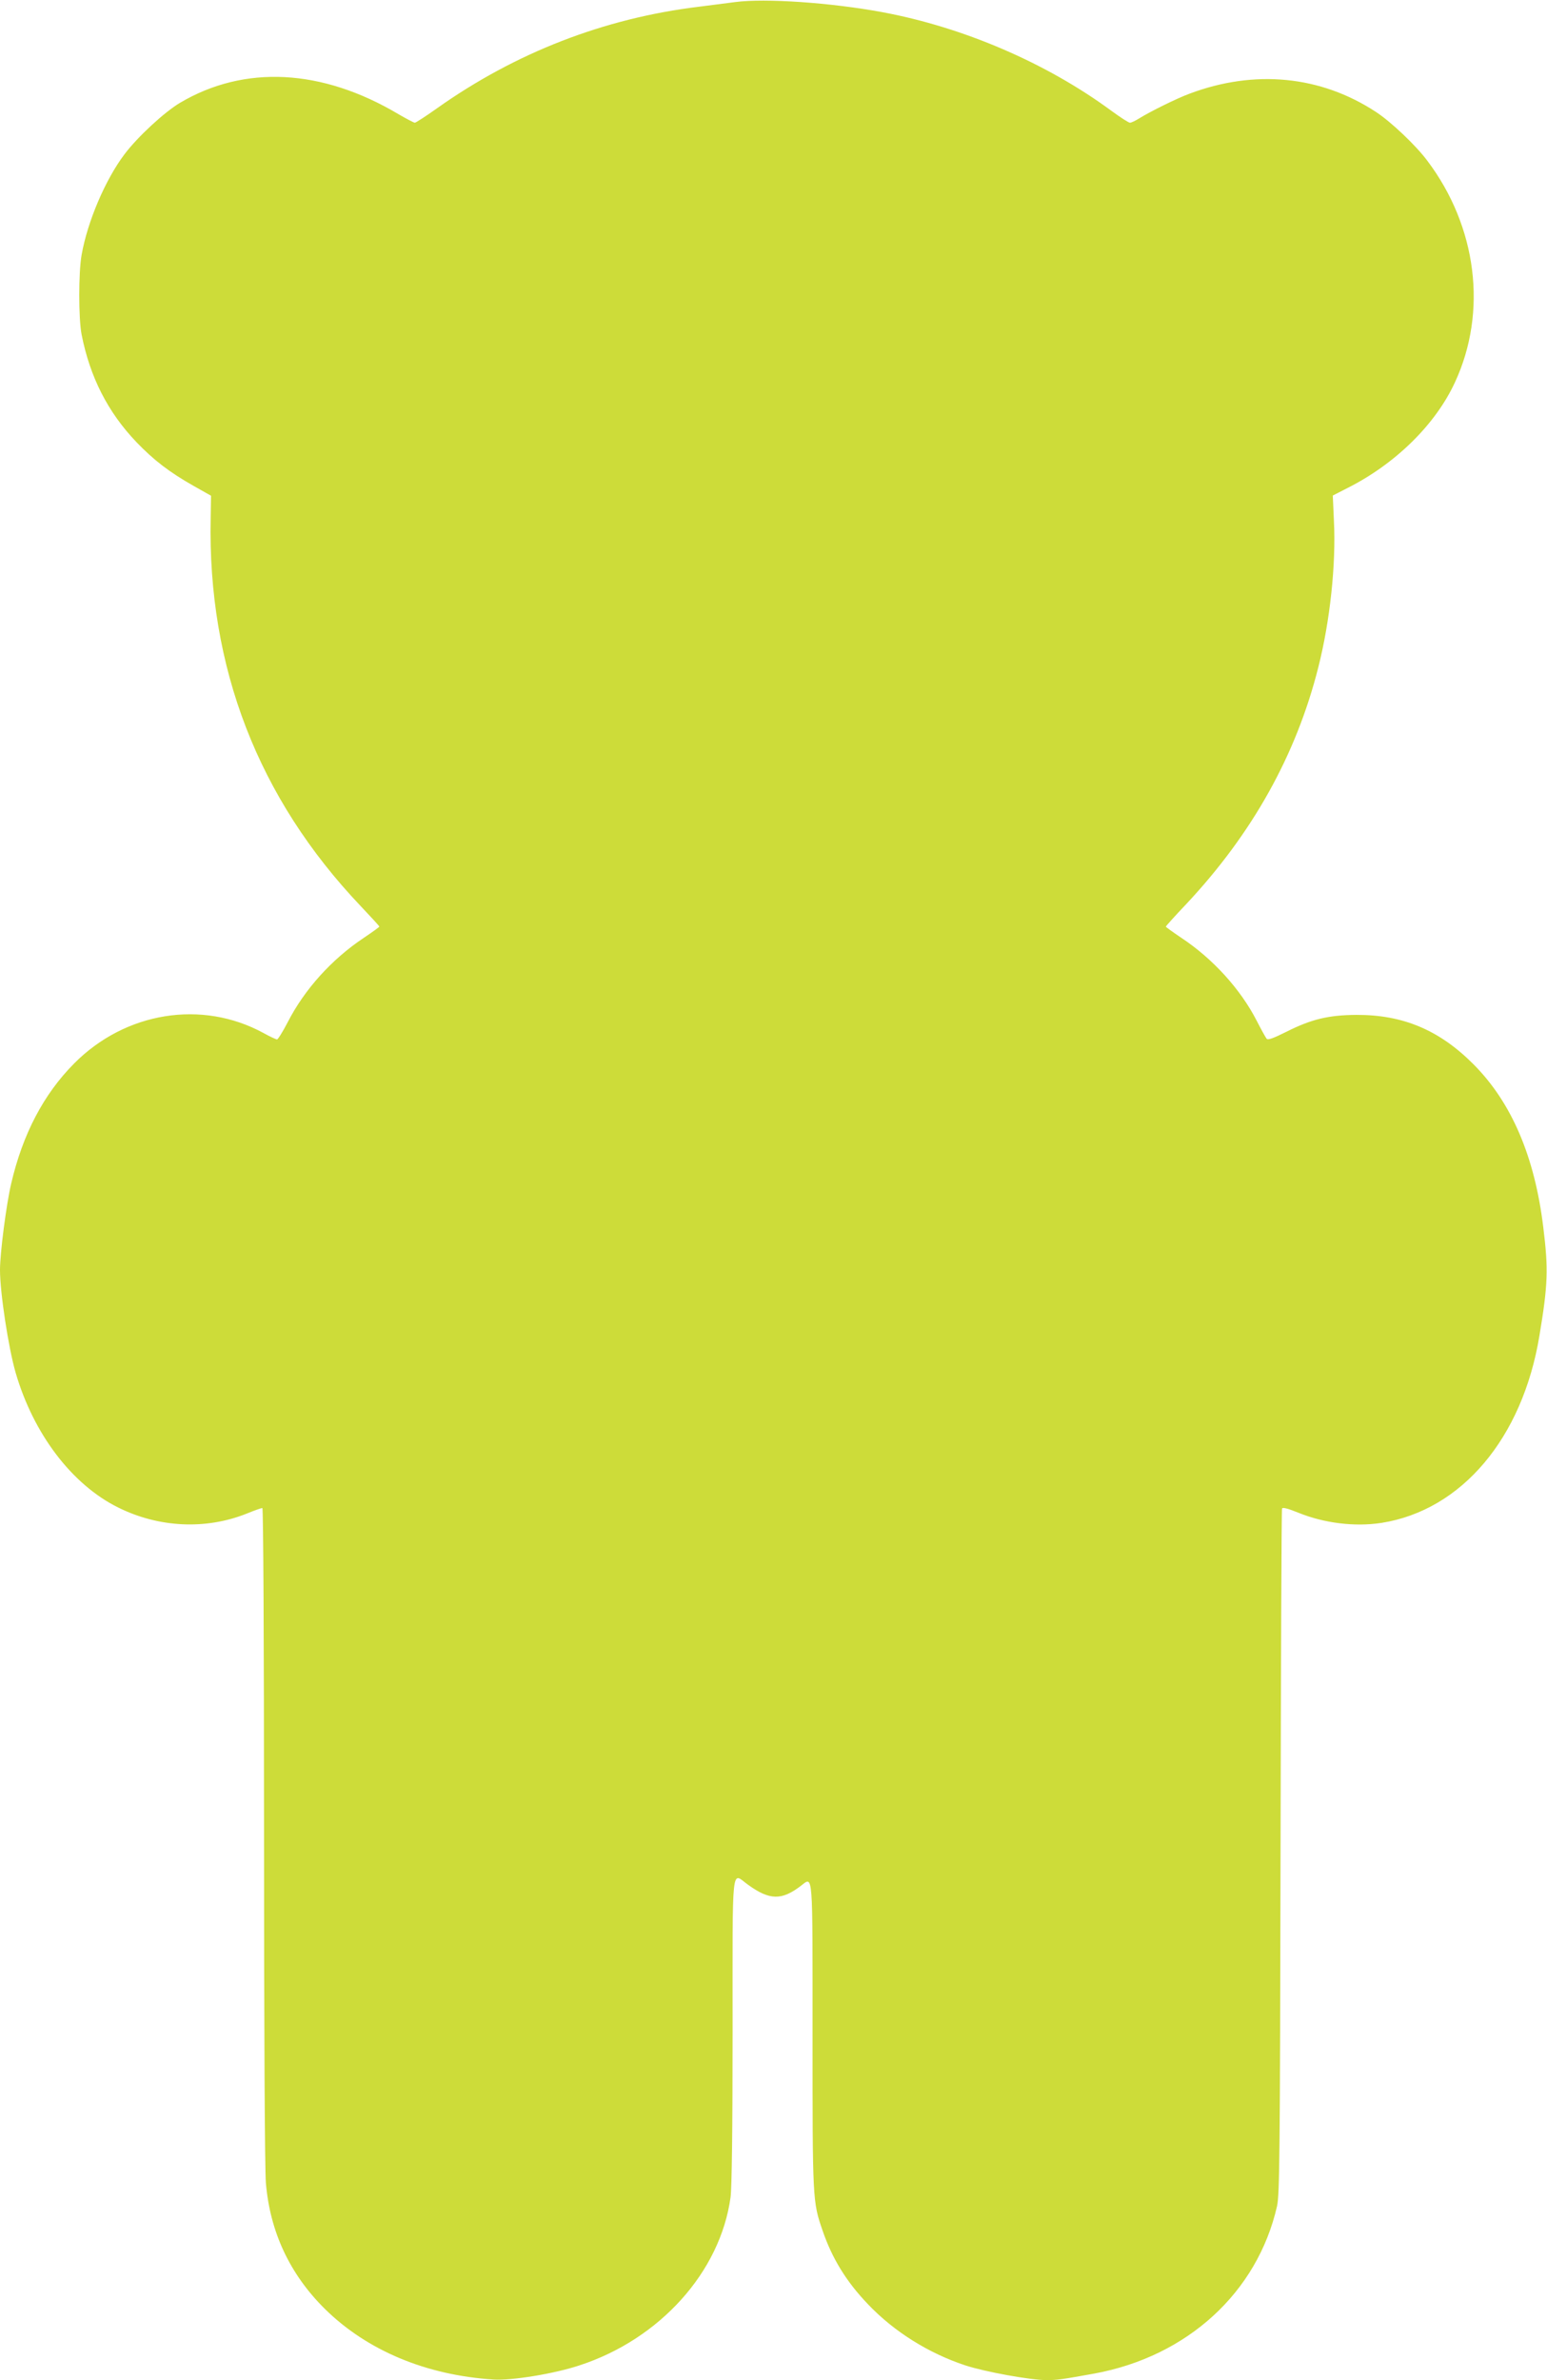 <?xml version="1.0" standalone="no"?>
<!DOCTYPE svg PUBLIC "-//W3C//DTD SVG 20010904//EN"
 "http://www.w3.org/TR/2001/REC-SVG-20010904/DTD/svg10.dtd">
<svg version="1.0" xmlns="http://www.w3.org/2000/svg"
 width="832pt" height="1280pt" viewBox="0 0 832 1280"
 preserveAspectRatio="xMidYMid meet">
<g transform="translate(0,1280) scale(0.1,-0.1)"
fill="#cddc39" stroke="none">
<path d="M3955 12789 c-38 -5 -126 -16 -195 -25 -511 -62 -988 -247 -1412
-548 -59 -42 -112 -76 -117 -76 -5 0 -45 21 -88 46 -412 245 -829 266 -1175
61 -84 -50 -228 -183 -298 -276 -103 -136 -199 -361 -231 -541 -17 -94 -17
-344 0 -430 45 -228 141 -417 295 -578 93 -97 178 -162 307 -235 l94 -53 -2
-120 c-17 -802 255 -1506 806 -2086 55 -58 101 -108 101 -111 0 -3 -38 -30
-84 -61 -171 -114 -318 -276 -409 -454 -26 -50 -52 -92 -57 -92 -5 0 -38 15
-72 34 -331 181 -743 115 -1019 -163 -164 -165 -277 -380 -339 -647 -26 -111
-60 -372 -60 -464 0 -121 45 -417 84 -552 96 -330 303 -602 551 -725 219 -109
472 -121 692 -33 41 17 79 30 84 30 5 0 9 -688 9 -1757 0 -1031 4 -1806 10
-1873 22 -262 128 -490 317 -677 227 -224 545 -357 908 -380 98 -6 326 31 461
76 433 141 758 503 813 904 7 50 11 371 11 898 0 926 -8 848 83 783 116 -84
181 -85 284 -6 67 50 63 99 63 -807 0 -882 0 -891 54 -1047 51 -149 127 -274
245 -397 140 -147 326 -263 523 -328 107 -35 350 -79 436 -79 58 0 79 3 257
35 501 92 877 436 983 900 14 62 16 267 19 1905 2 1009 5 1840 8 1847 3 8 30
1 87 -22 140 -57 305 -77 448 -55 431 68 758 456 849 1005 46 275 49 359 21
585 -46 379 -170 670 -375 876 -183 184 -379 267 -630 266 -150 -1 -242 -23
-377 -91 -70 -35 -100 -46 -106 -37 -5 6 -29 49 -53 96 -87 170 -236 334 -405
446 -46 31 -84 58 -84 61 0 2 49 57 110 121 355 379 591 801 710 1273 63 248
96 554 84 789 l-6 135 78 40 c259 130 475 343 579 569 176 379 119 837 -149
1192 -60 81 -196 210 -276 262 -297 195 -652 230 -1003 98 -70 -26 -211 -96
-269 -132 -21 -13 -43 -24 -51 -24 -7 0 -52 29 -101 65 -349 257 -796 449
-1233 530 -276 51 -628 75 -788 54z"/>
</g>
</svg>
